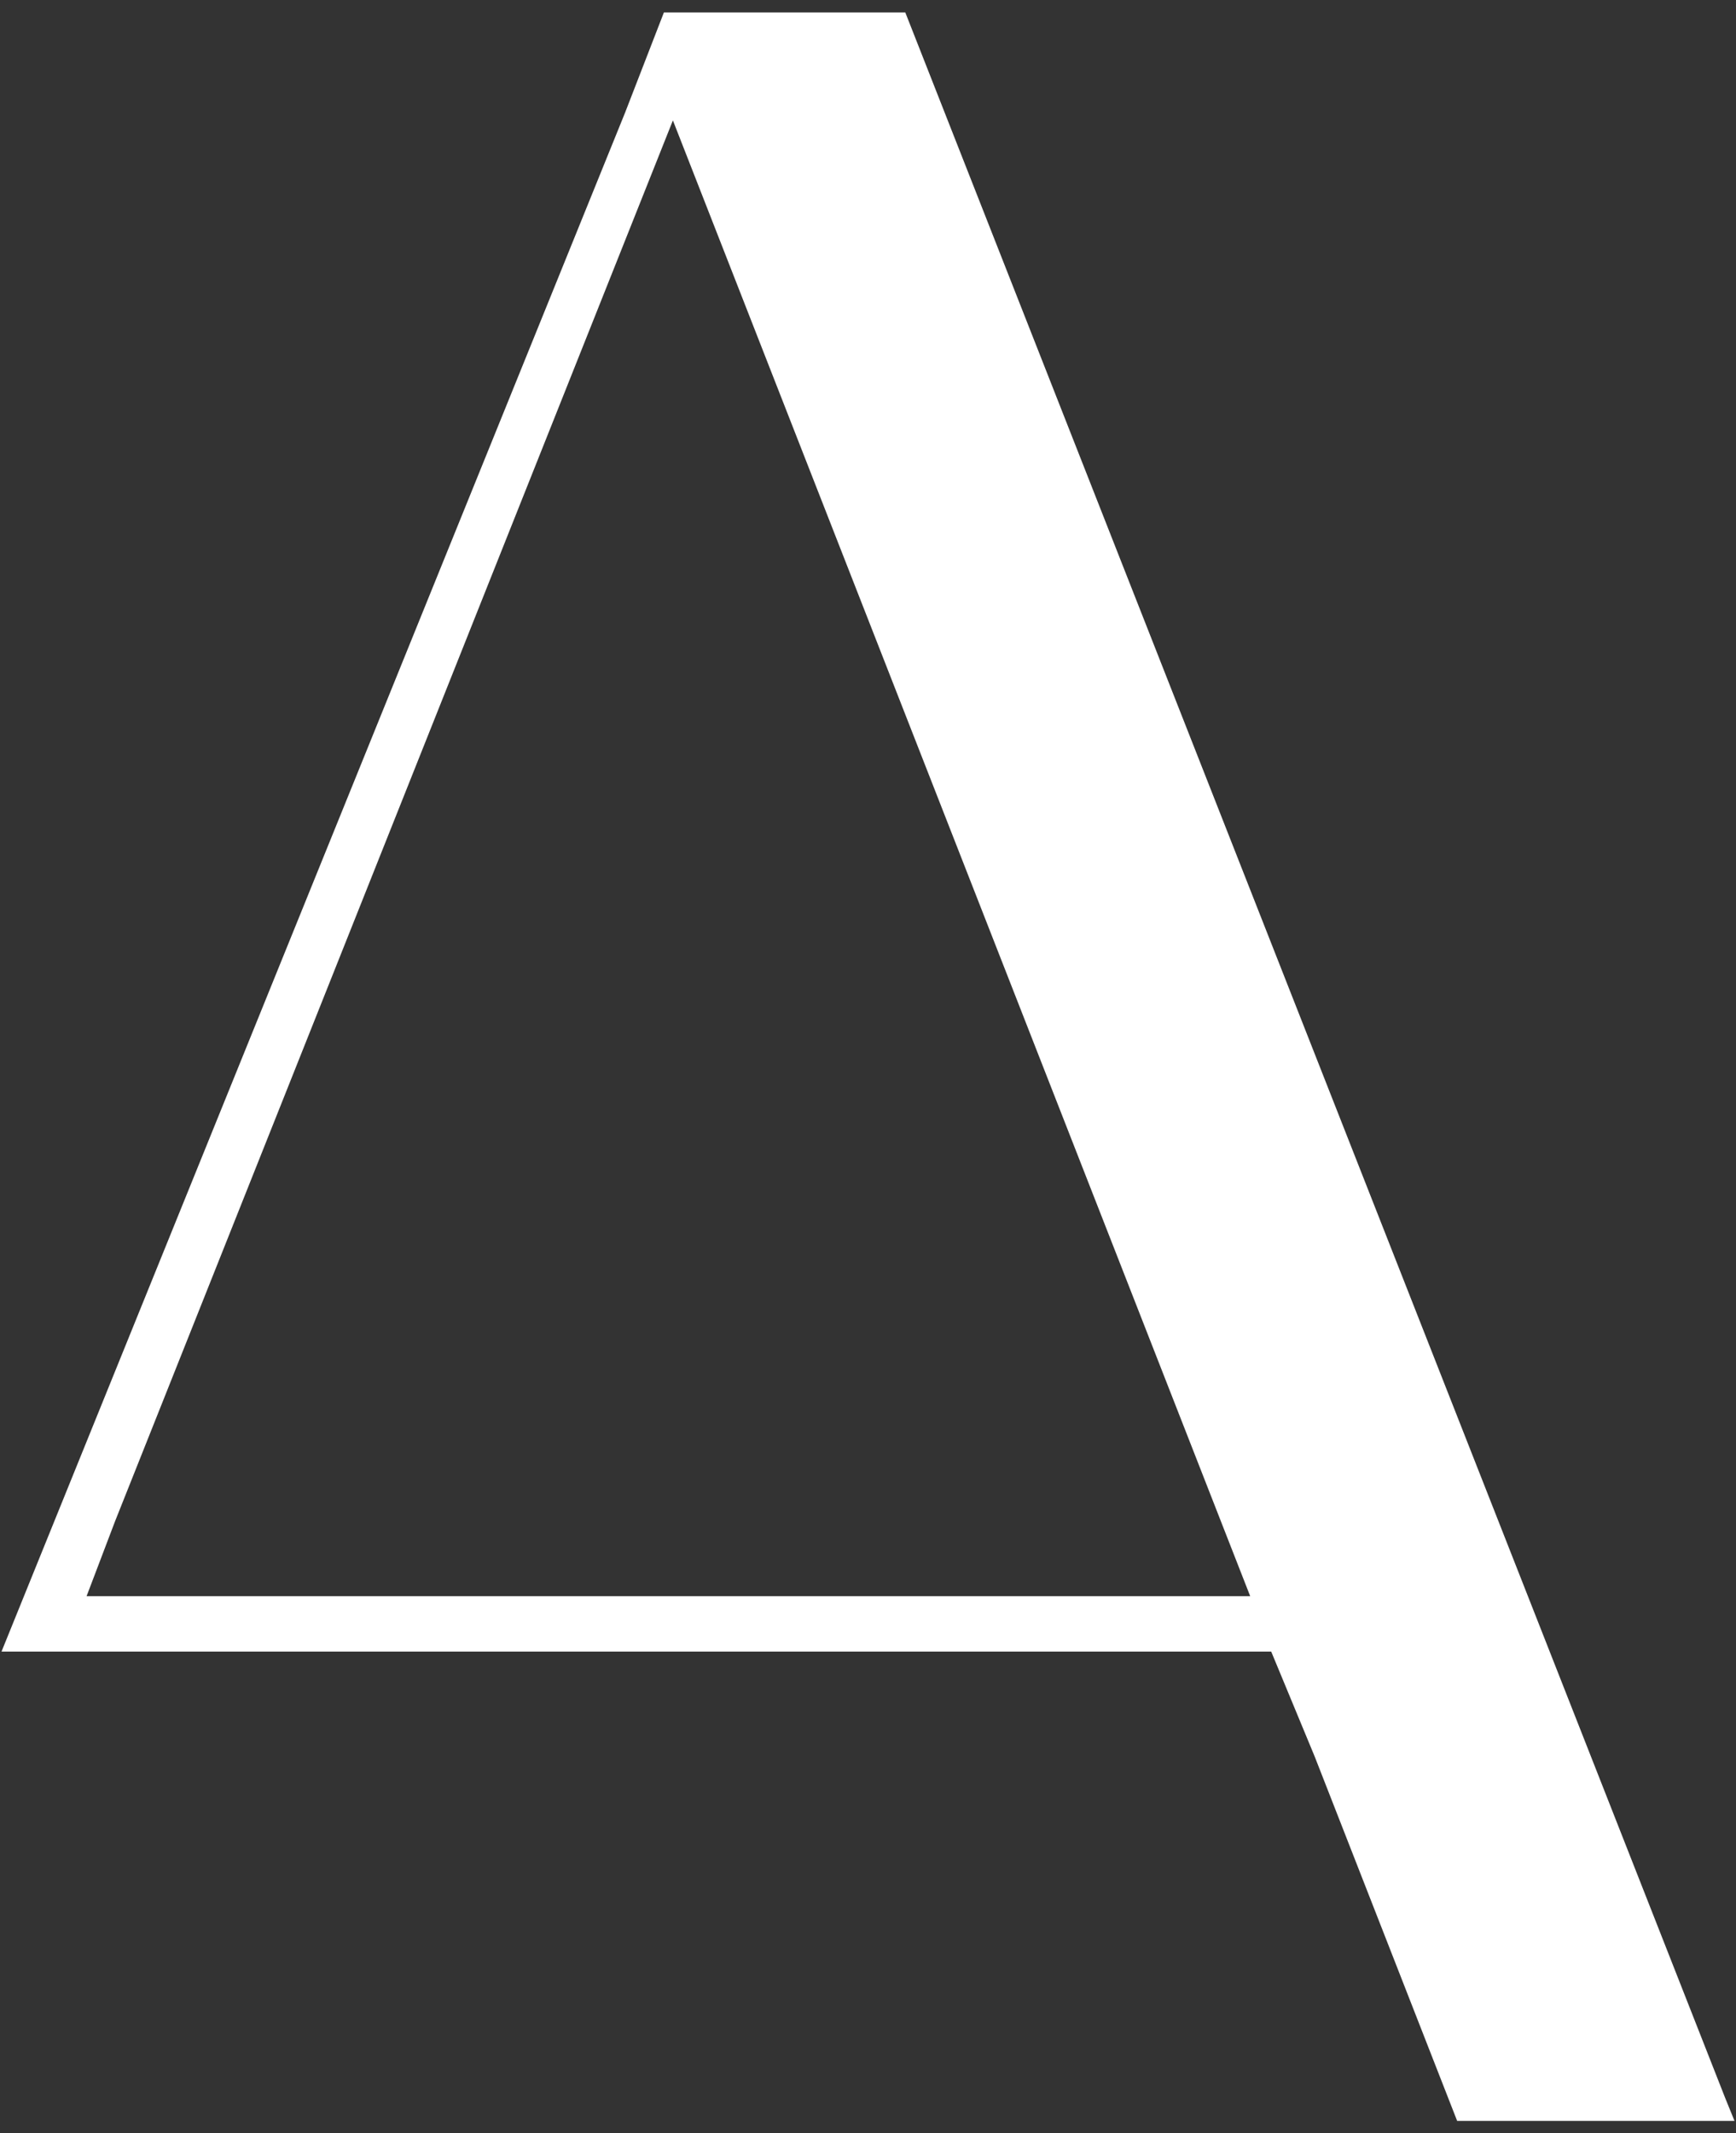 <svg width="70" height="86" viewBox="0 0 70 86" fill="none" xmlns="http://www.w3.org/2000/svg">
<rect x="0" y="0" width="70" height="86" fill="#333333" stroke="none"/>
<path d="M69.573 84.599L36.503 0.5H26.771L25.201 4.551L0.061 66.58H2.586H14.161H51.258L53.011 70.81L58.756 85.5H69.94L69.573 84.599ZM3.493 64.342L4.642 61.32L27.133 4.854L50.411 64.347H3.493V64.342Z" fill="white"/>
</svg>
